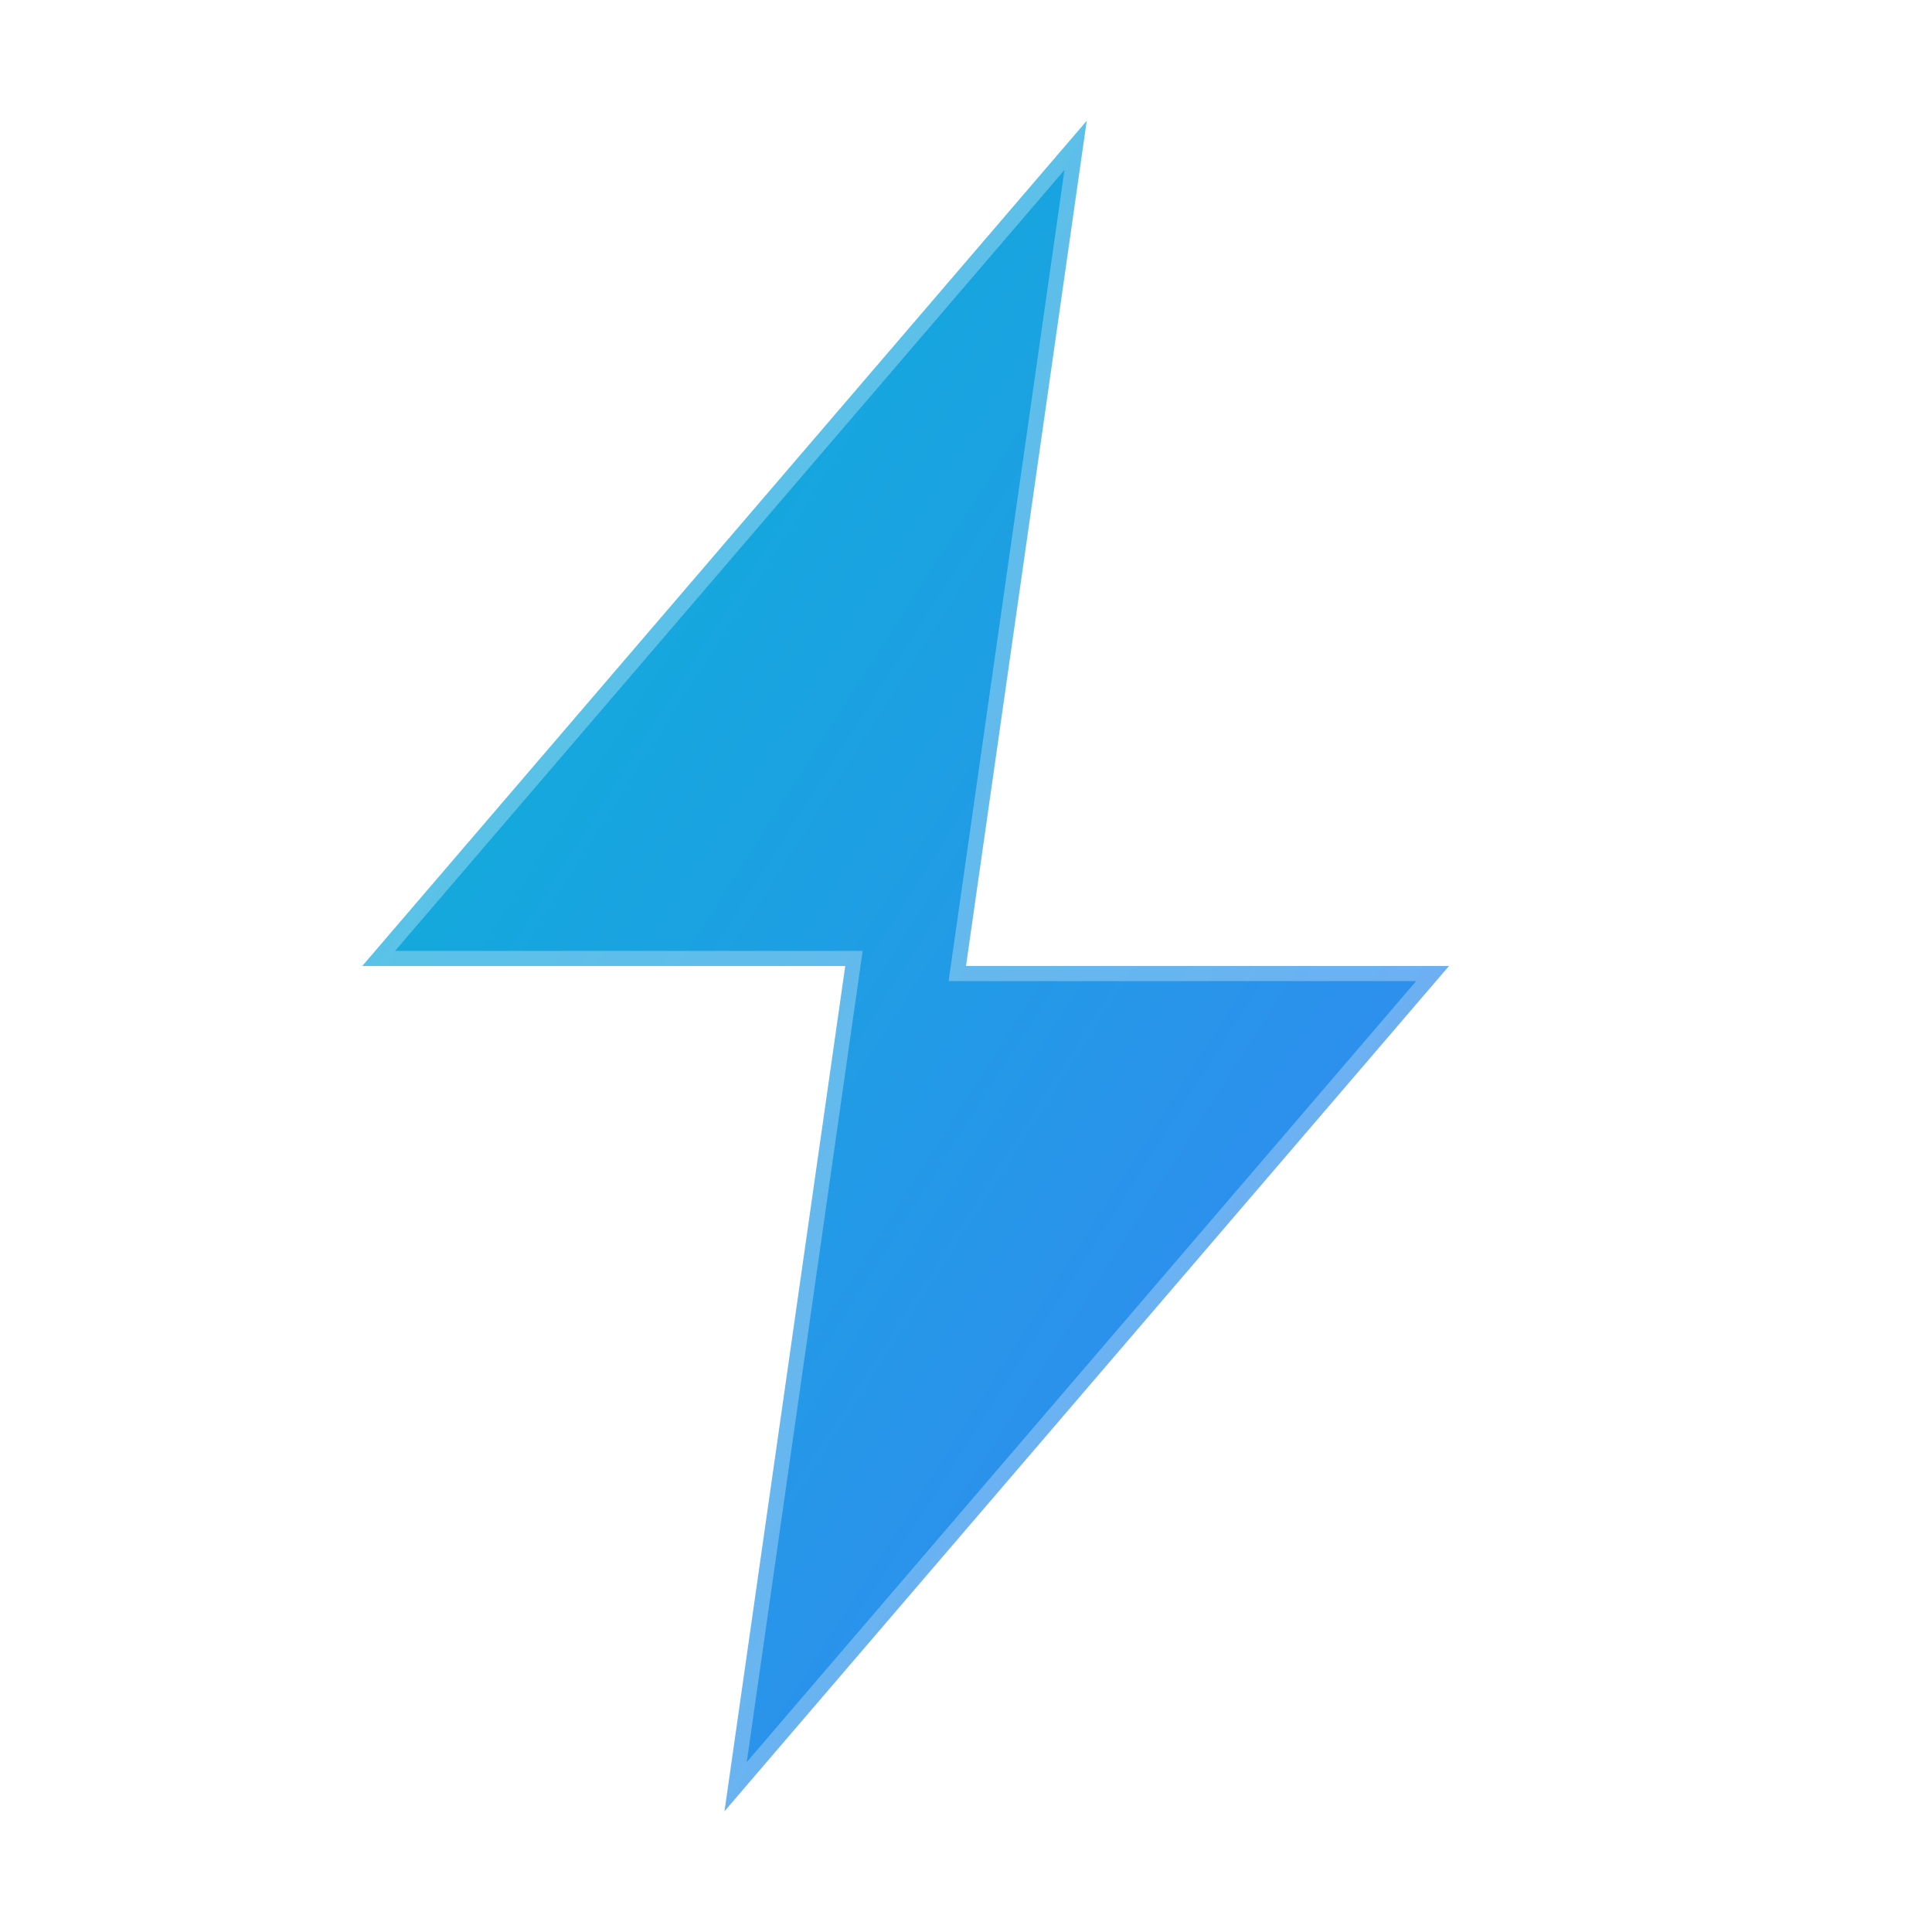 <svg xmlns="http://www.w3.org/2000/svg" viewBox="0 0 32 32" fill="none">
  <defs>
    <linearGradient id="lightning-gradient" x1="0%" y1="0%" x2="100%" y2="100%">
      <stop offset="0%" style="stop-color:#06b6d4;stop-opacity:1" />
      <stop offset="100%" style="stop-color:#3b82f6;stop-opacity:1" />
    </linearGradient>
    <filter id="glow">
      <feGaussianBlur stdDeviation="1.5" result="coloredBlur"/>
      <feMerge>
        <feMergeNode in="coloredBlur"/>
        <feMergeNode in="SourceGraphic"/>
      </feMerge>
    </filter>
  </defs>
  
  <!-- Lightning bolt with premium gradient and glow -->
  <path 
    d="M18 2L6 16h8l-2 14 12-14h-8l2-14z" 
    fill="url(#lightning-gradient)" 
    filter="url(#glow)"
    stroke="#ffffff"
    stroke-width="0.5"
    stroke-opacity="0.3"
  />
</svg>
